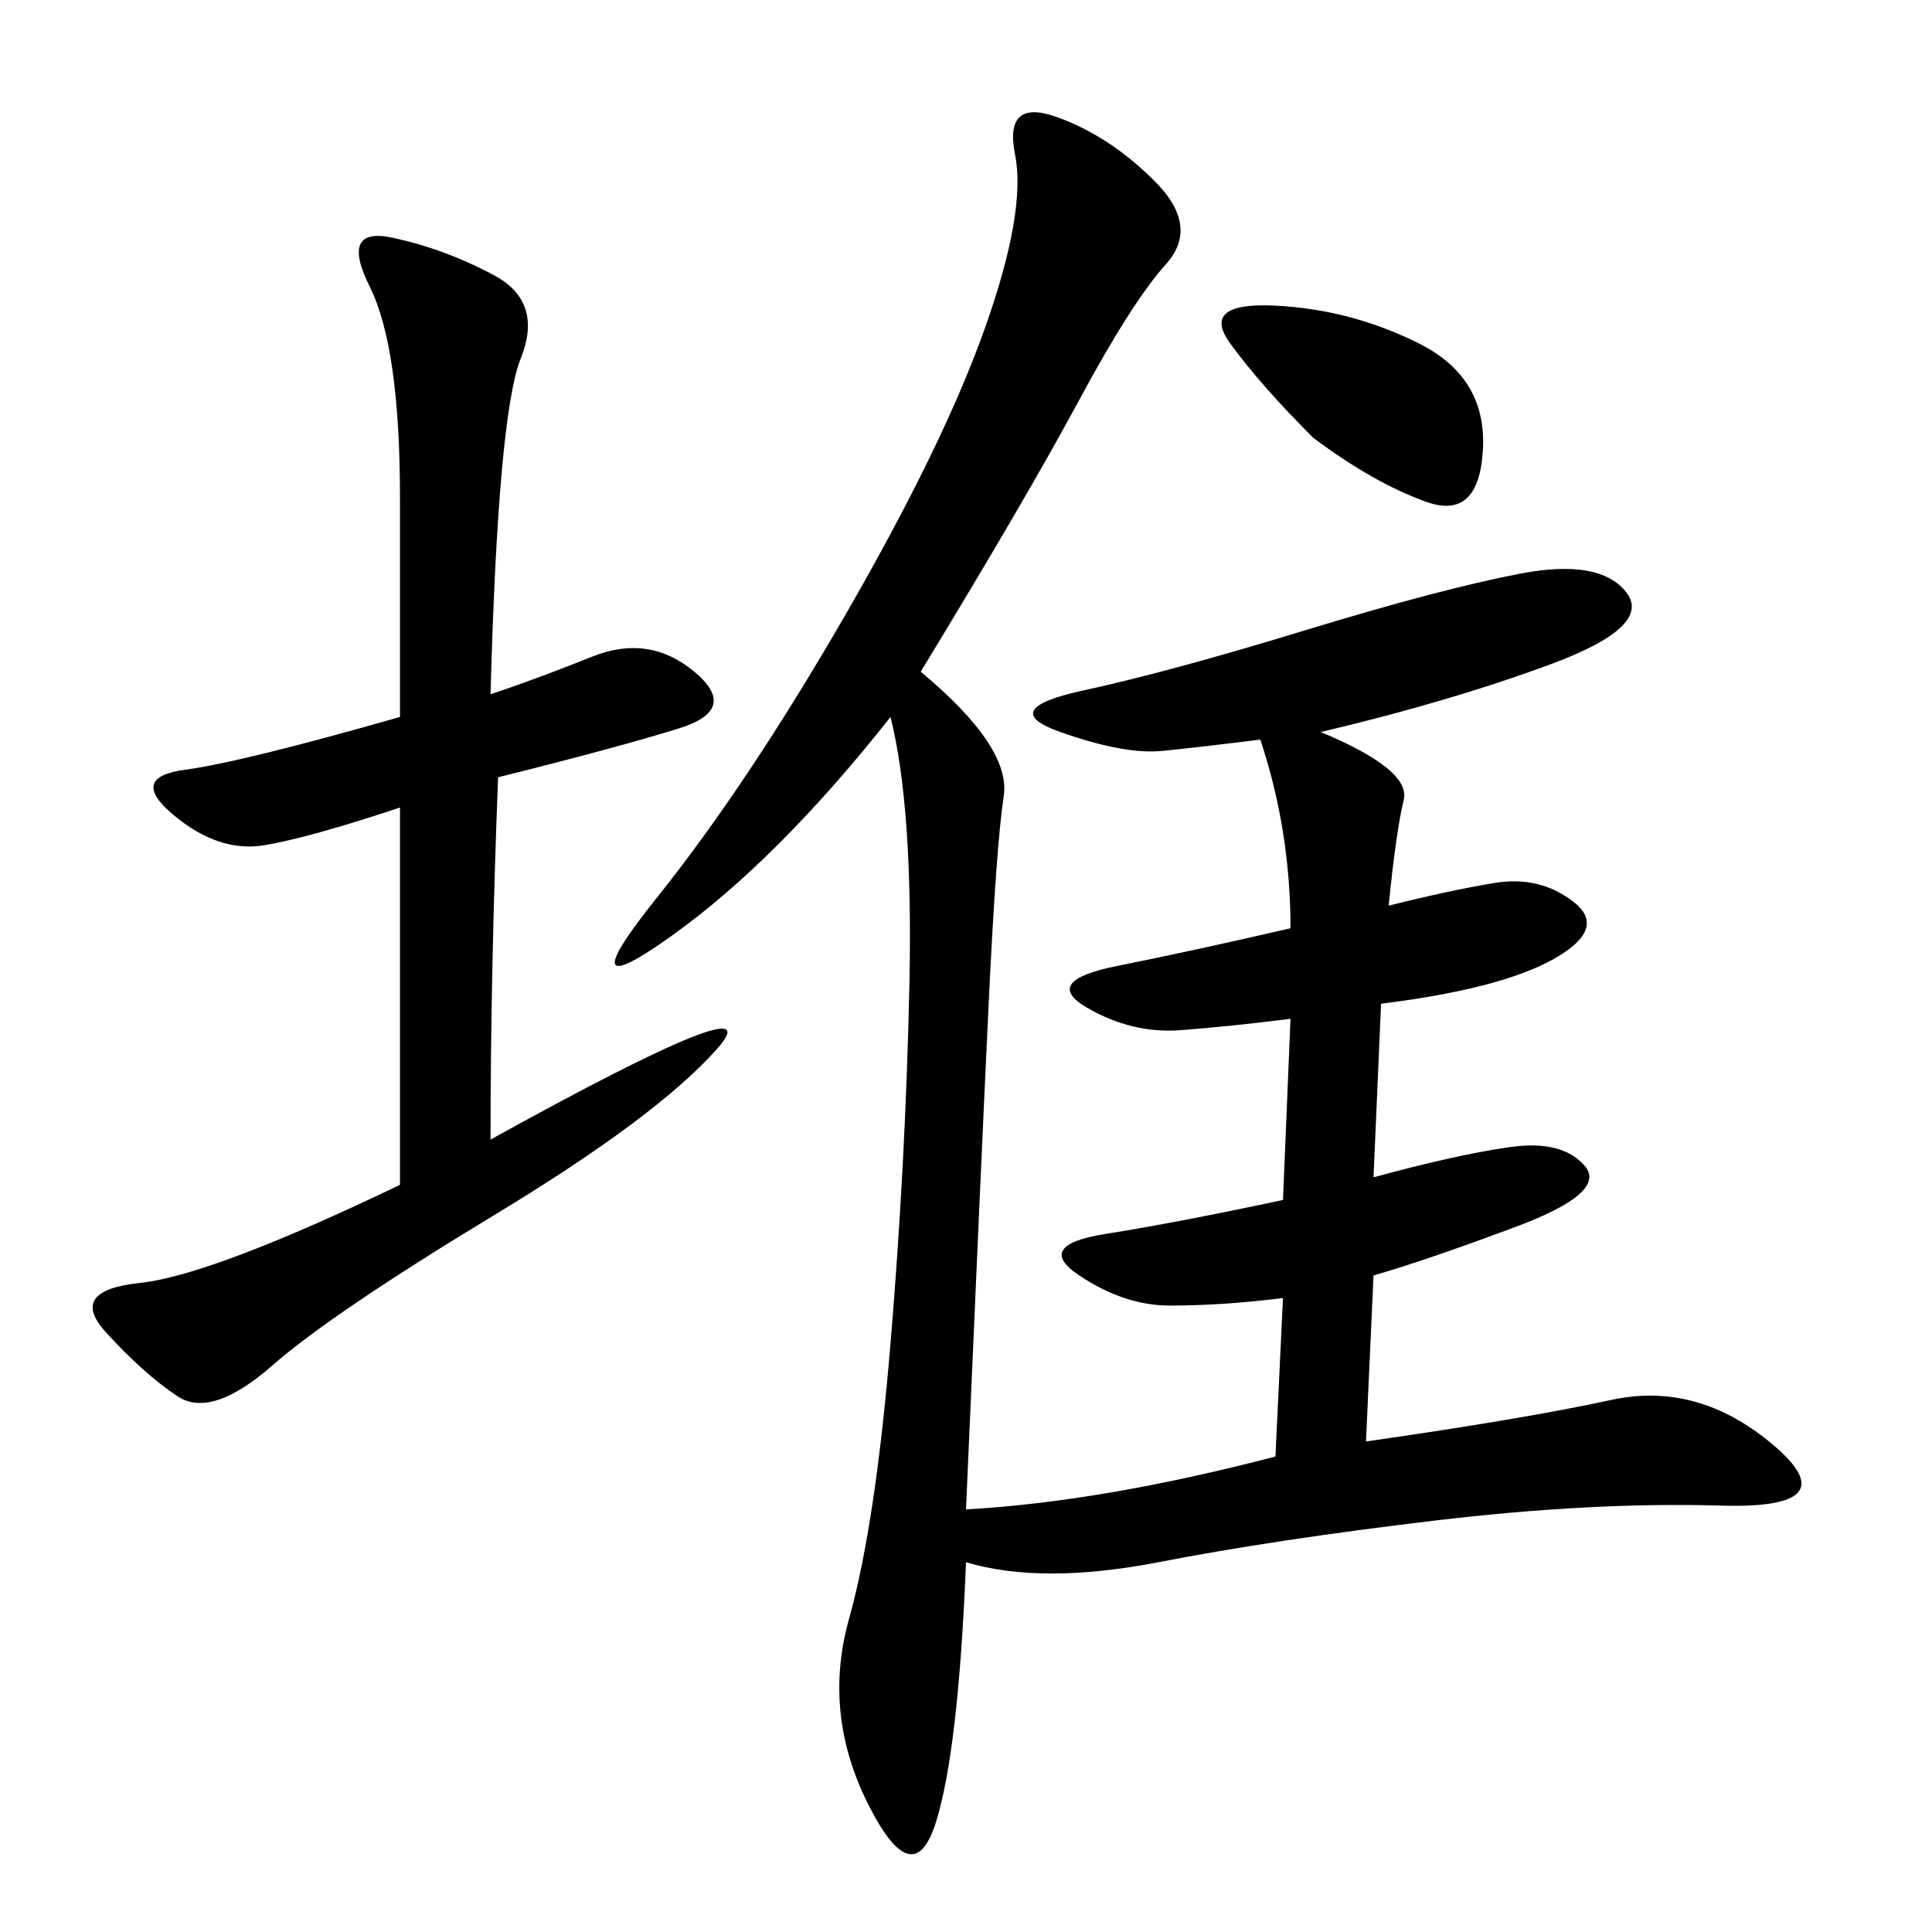 <svg xmlns="http://www.w3.org/2000/svg" xmlns:xlink="http://www.w3.org/1999/xlink" width="300" height="300"><path d="M142.97 104.30Q157.03 116.02 155.86 123.63Q154.69 131.25 153.52 155.86Q152.34 180.47 150 234.38L150 234.38Q171.09 233.20 198.05 226.17L198.05 226.17L199.22 201.56Q189.84 202.73 181.64 202.73L181.64 202.73Q174.61 202.73 167.58 198.05Q160.55 193.36 171.68 191.60Q182.81 189.84 199.22 186.33L199.22 186.33L200.39 158.20Q191.02 159.38 183.40 159.96Q175.78 160.55 168.75 156.45Q161.72 152.34 173.44 150Q185.16 147.66 200.39 144.14L200.39 144.14Q200.39 128.91 195.70 114.84L195.70 114.84Q186.33 116.02 180.47 116.60Q174.61 117.19 164.65 113.67Q154.69 110.16 168.16 107.23Q181.64 104.30 202.73 97.85Q223.83 91.41 236.13 89.06Q248.44 86.72 252.54 91.99Q256.64 97.27 240.82 103.13Q225 108.98 205.08 113.67L205.08 113.67Q219.14 119.53 217.97 124.22Q216.80 128.91 215.63 140.63L215.63 140.63Q225 138.28 232.03 137.11Q239.06 135.94 244.34 140.04Q249.61 144.14 241.41 148.83Q233.20 153.52 214.45 155.86L214.45 155.86L213.28 182.81Q226.17 179.30 234.38 178.13Q242.58 176.95 246.09 181.05Q249.61 185.16 235.55 190.43Q221.48 195.70 213.28 198.05L213.28 198.05L212.11 223.83Q236.72 220.31 250.20 217.38Q263.67 214.45 275.39 224.41Q287.11 234.38 267.19 233.79Q247.27 233.20 222.66 236.13Q198.05 239.06 179.88 242.58Q161.72 246.09 150 242.58L150 242.58Q148.83 271.88 145.31 283.01Q141.80 294.14 134.77 280.08Q127.73 266.02 131.84 251.37Q135.94 236.72 138.28 208.59Q140.63 180.47 141.21 152.93Q141.80 125.39 138.28 111.33L138.28 111.33Q120.70 133.59 104.30 145.31Q87.89 157.03 101.95 139.45Q116.02 121.88 131.25 95.51Q146.48 69.14 152.93 50.98Q159.38 32.81 157.62 24.02Q155.86 15.23 164.06 18.16Q172.27 21.09 179.30 28.13Q186.33 35.16 181.05 41.02Q175.78 46.88 167.58 62.11Q159.38 77.34 142.97 104.30L142.97 104.30ZM76.17 107.81Q83.20 105.47 91.99 101.95Q100.78 98.44 107.81 104.30Q114.84 110.16 105.47 113.09Q96.09 116.02 77.34 120.70L77.34 120.70Q76.17 151.17 76.17 176.95L76.17 176.95Q120.70 152.34 111.33 162.89Q101.95 173.44 76.76 188.67Q51.56 203.91 42.19 212.11Q32.81 220.31 27.54 216.80Q22.27 213.28 16.41 206.84Q10.55 200.39 21.68 199.22Q32.81 198.05 62.11 183.98L62.11 183.98L62.11 125.39Q48.05 130.08 41.02 131.25Q33.98 132.42 26.95 126.56Q19.92 120.70 28.71 119.53Q37.50 118.36 62.11 111.33L62.11 111.33L62.11 77.34Q62.11 53.91 57.42 44.53Q52.73 35.16 60.94 36.91Q69.14 38.67 76.76 42.77Q84.38 46.88 80.86 55.66Q77.34 64.45 76.17 107.81L76.17 107.81ZM203.91 67.97Q195.70 59.77 191.02 53.32Q186.33 46.88 198.05 47.46Q209.77 48.05 220.31 53.32Q230.86 58.59 230.27 69.73Q229.69 80.86 221.48 77.93Q213.28 75 203.91 67.97L203.91 67.97Z"/></svg>